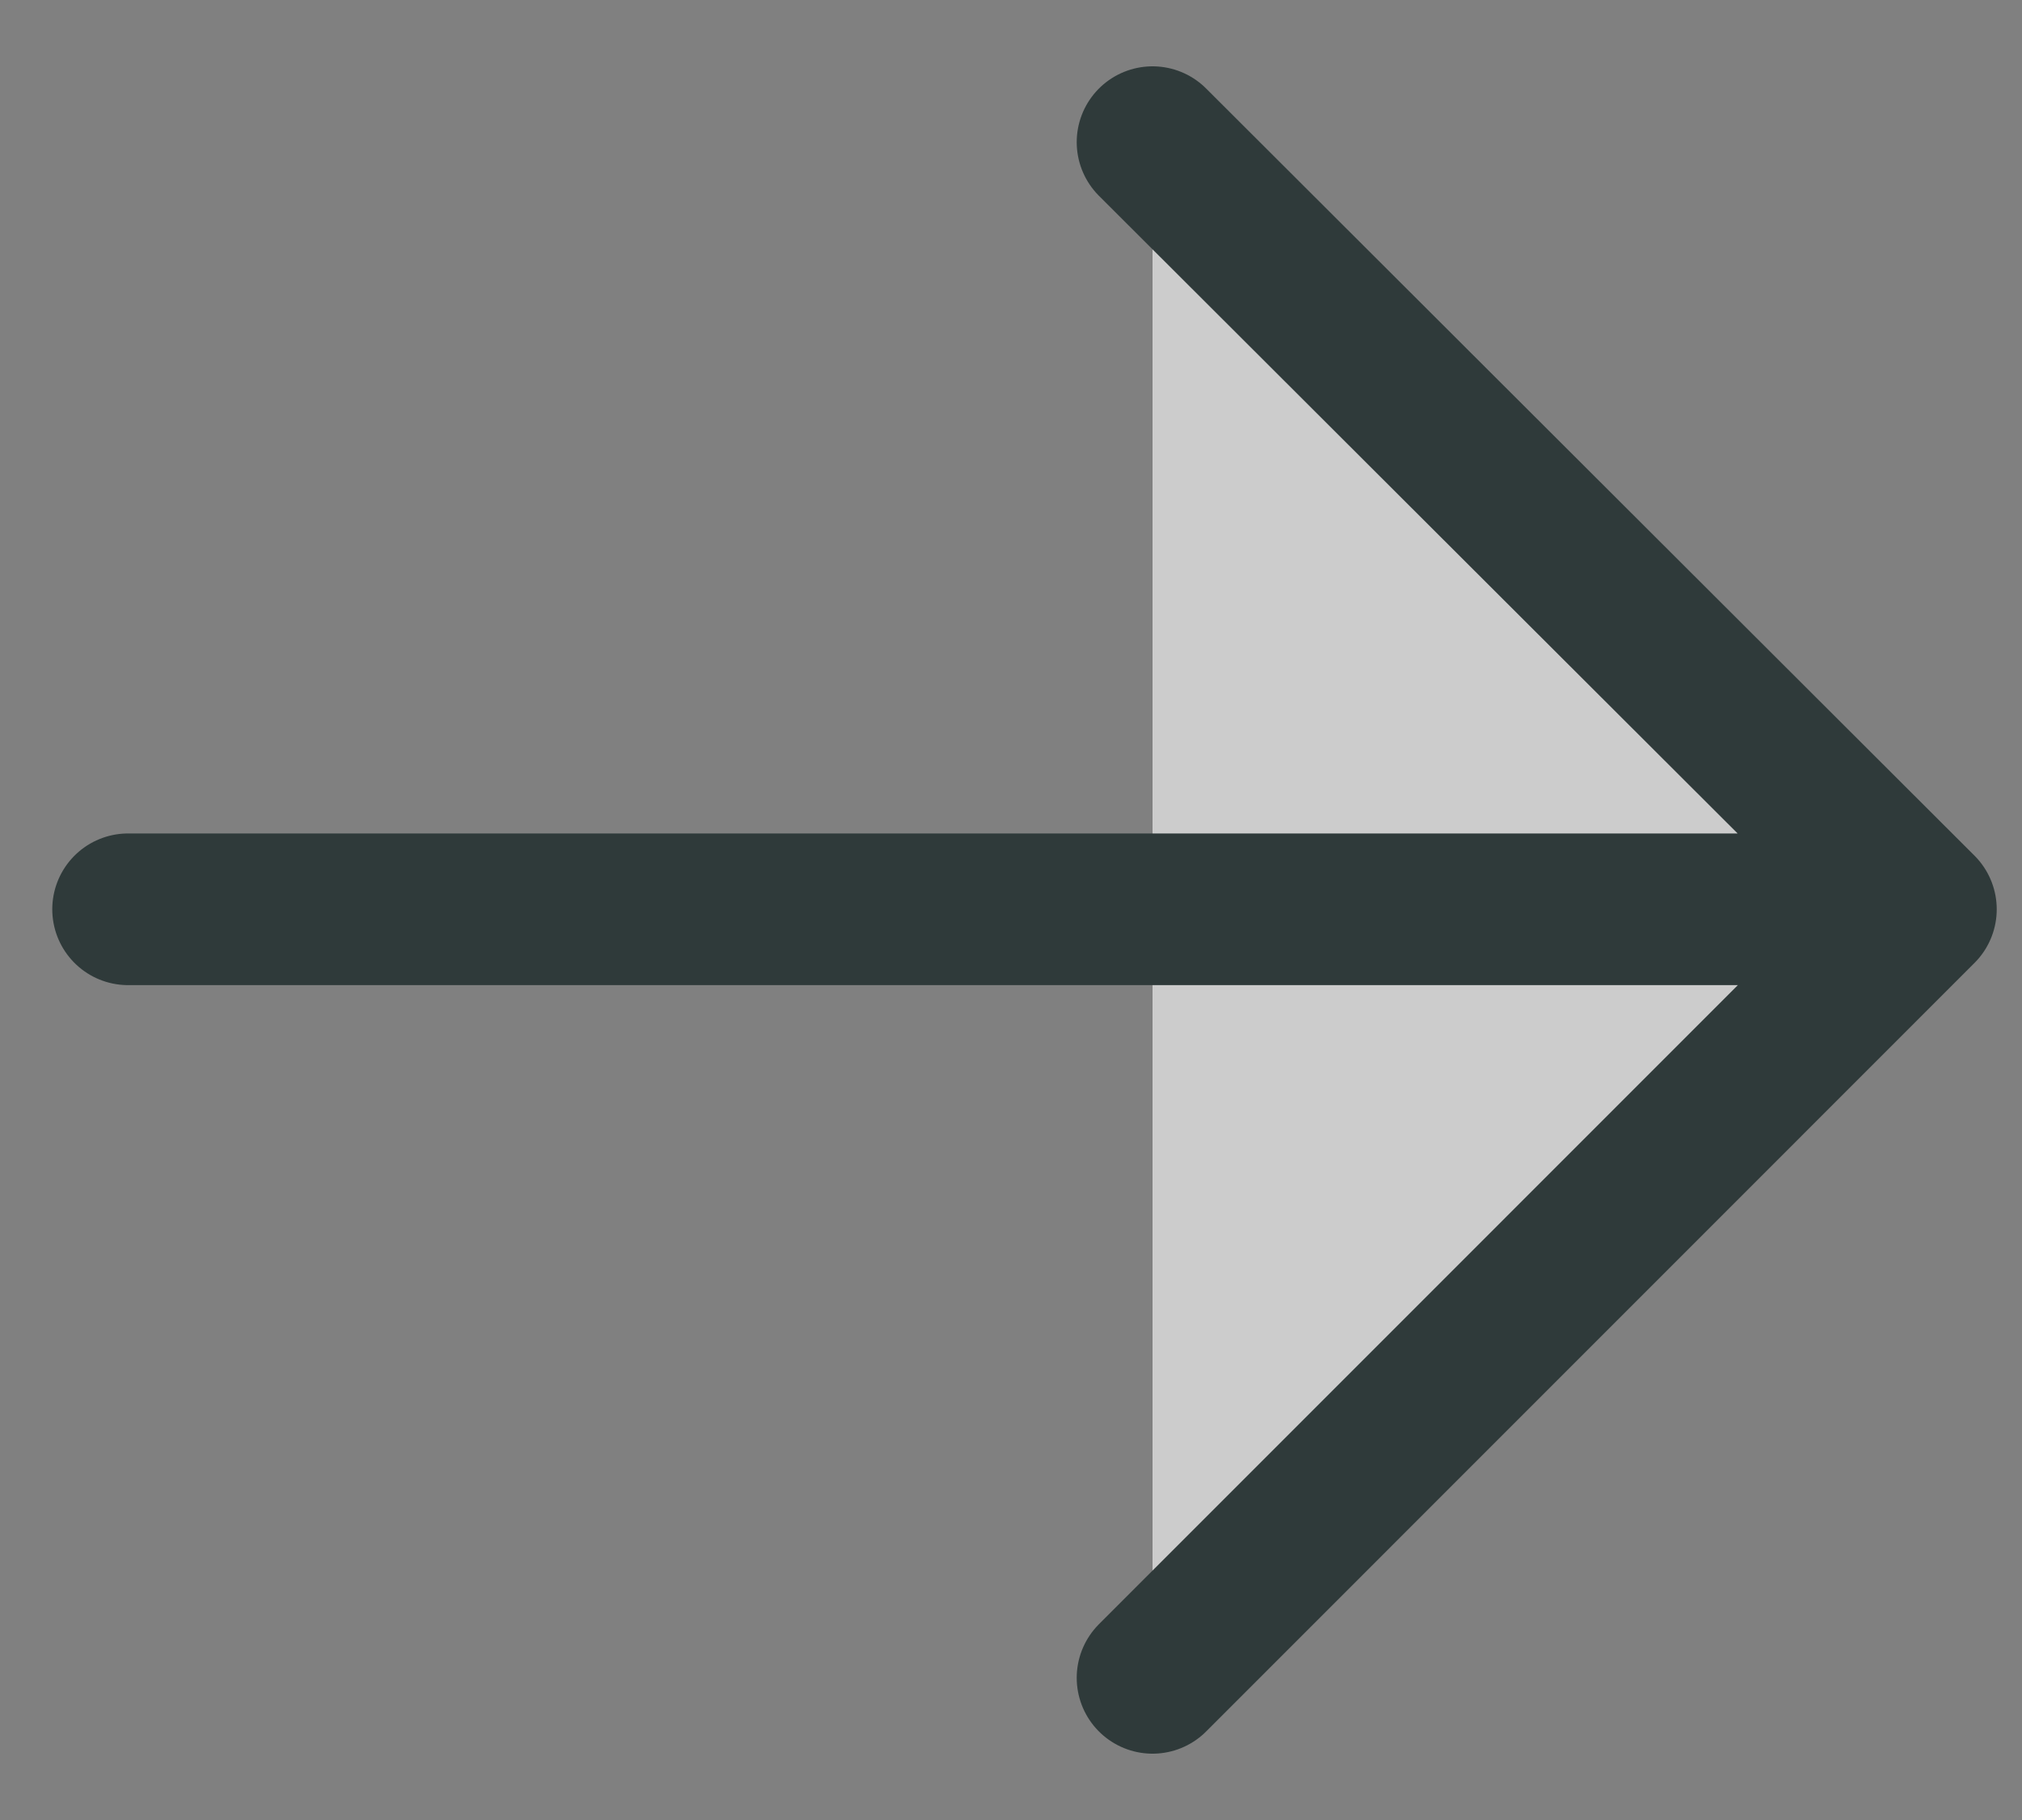 <svg width="20" height="18" viewBox="0 0 20 18" fill="none" xmlns="http://www.w3.org/2000/svg">
<rect x="0" y="0" width="20" height="18" fill="#808080" stroke="none"/>
<path d="M11.4 1.406L19 8.993L11.4 16.594" fill="white" fill-opacity="0.6"/>
<path d="M1.267 8.993L19 8.993M19 8.993L11.4 1.406M19 8.993L11.4 16.594" stroke="#2F3A3A" stroke-width="1.5" stroke-linecap="round" stroke-linejoin="round"/>
</svg>

